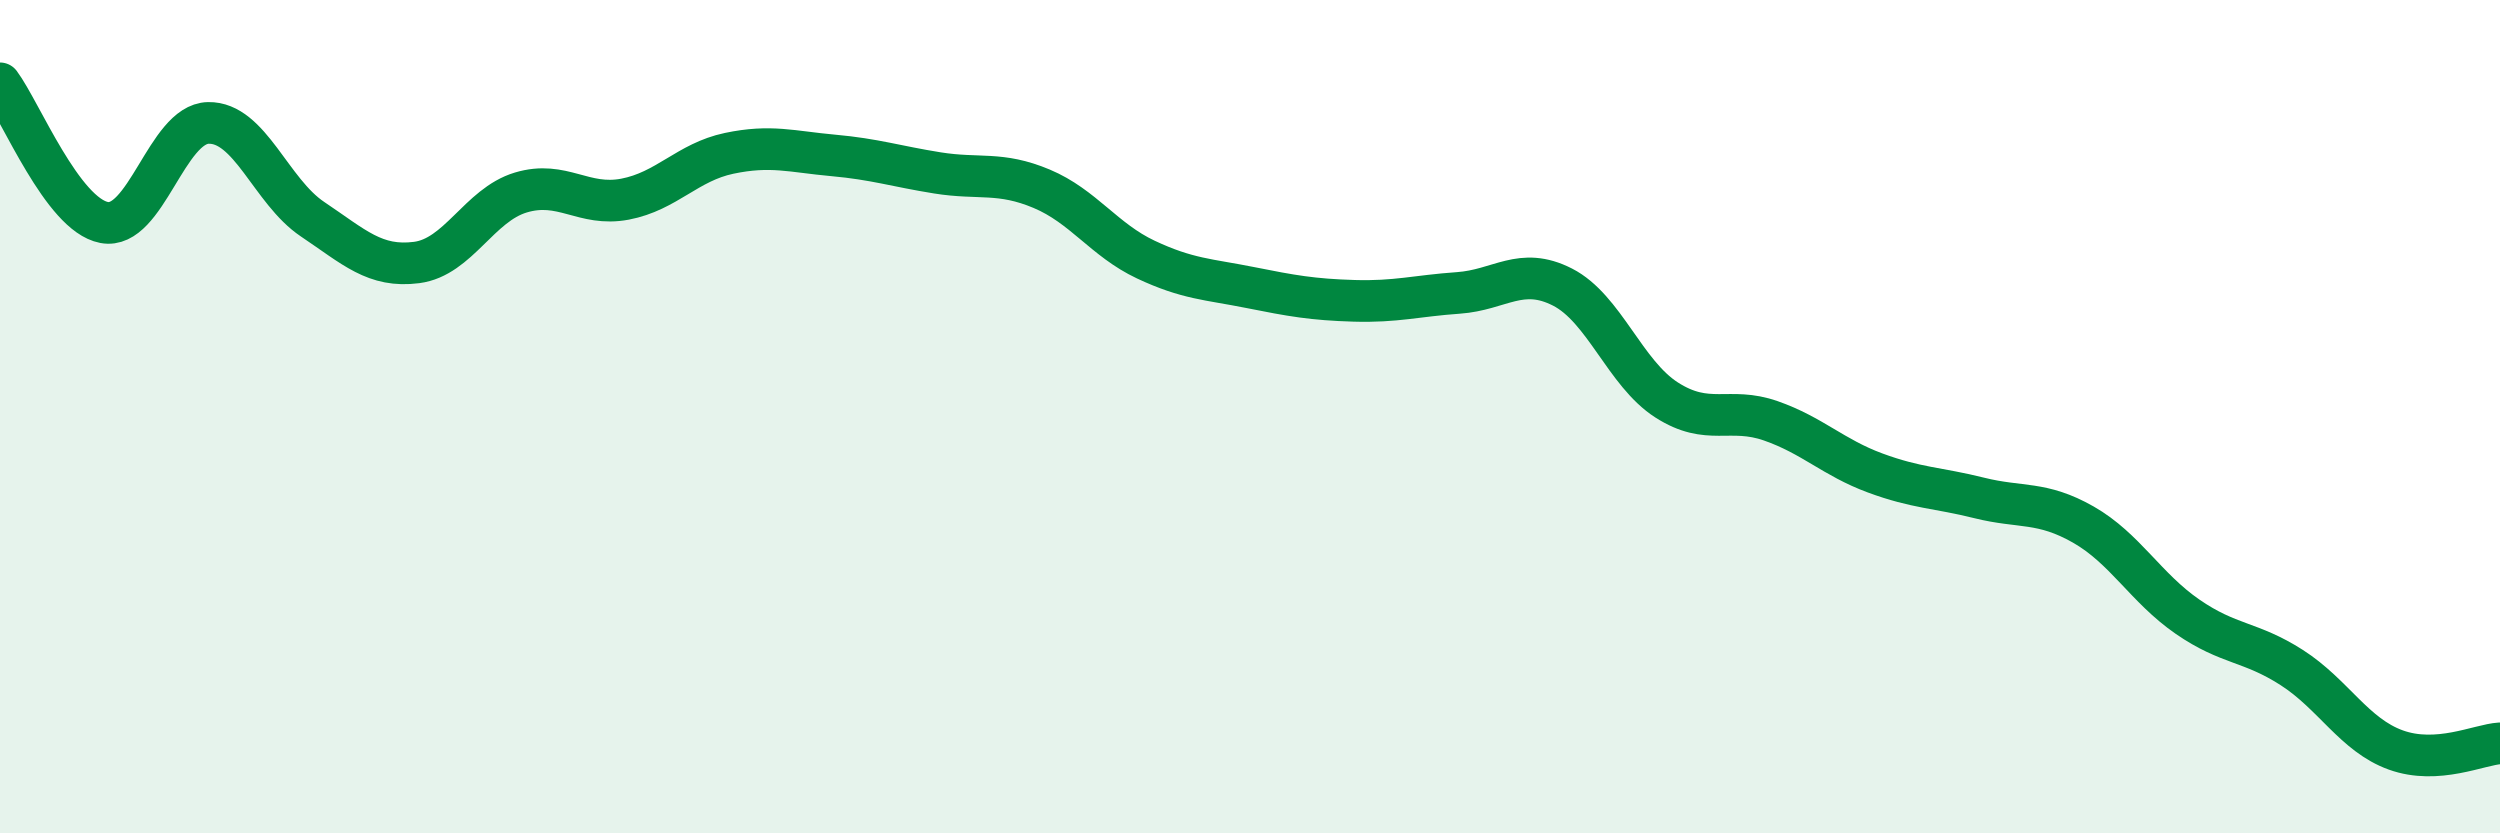 
    <svg width="60" height="20" viewBox="0 0 60 20" xmlns="http://www.w3.org/2000/svg">
      <path
        d="M 0,2 C 0.5,2.67 1.5,5.15 2.5,5.34 C 3.5,5.53 4,2.97 5,2.95 C 6,2.93 6.5,4.59 7.5,5.26 C 8.5,5.93 9,6.43 10,6.3 C 11,6.17 11.5,4.92 12.5,4.62 C 13.5,4.32 14,4.97 15,4.78 C 16,4.59 16.5,3.89 17.5,3.68 C 18.5,3.47 19,3.64 20,3.73 C 21,3.82 21.5,3.99 22.5,4.15 C 23.5,4.31 24,4.11 25,4.53 C 26,4.95 26.5,5.76 27.5,6.23 C 28.5,6.7 29,6.7 30,6.9 C 31,7.1 31.5,7.19 32.5,7.22 C 33.5,7.25 34,7.1 35,7.03 C 36,6.96 36.5,6.38 37.5,6.89 C 38.5,7.4 39,8.96 40,9.6 C 41,10.24 41.5,9.75 42.5,10.1 C 43.5,10.45 44,10.98 45,11.35 C 46,11.72 46.5,11.7 47.5,11.95 C 48.5,12.2 49,12.02 50,12.59 C 51,13.16 51.5,14.11 52.5,14.8 C 53.5,15.49 54,15.38 55,16.02 C 56,16.66 56.5,17.64 57.5,18 C 58.5,18.36 59.5,17.87 60,17.84L60 20L0 20Z"
        fill="#008740"
        opacity="0.1"
        stroke-linecap="round"
        stroke-linejoin="round"
      />
      <path
        d="M 0,2 C 0.5,2.67 1.5,5.15 2.5,5.34 C 3.5,5.53 4,2.97 5,2.95 C 6,2.93 6.5,4.59 7.5,5.26 C 8.5,5.93 9,6.43 10,6.3 C 11,6.17 11.5,4.92 12.5,4.62 C 13.5,4.32 14,4.97 15,4.78 C 16,4.59 16.5,3.89 17.5,3.68 C 18.5,3.47 19,3.64 20,3.73 C 21,3.82 21.5,3.99 22.5,4.15 C 23.5,4.31 24,4.11 25,4.53 C 26,4.95 26.5,5.76 27.5,6.23 C 28.5,6.7 29,6.7 30,6.9 C 31,7.1 31.5,7.19 32.5,7.22 C 33.5,7.25 34,7.1 35,7.03 C 36,6.96 36.5,6.38 37.5,6.89 C 38.5,7.4 39,8.96 40,9.6 C 41,10.24 41.5,9.75 42.5,10.1 C 43.5,10.45 44,10.98 45,11.35 C 46,11.72 46.5,11.7 47.5,11.95 C 48.5,12.2 49,12.02 50,12.59 C 51,13.16 51.5,14.11 52.5,14.8 C 53.5,15.49 54,15.38 55,16.02 C 56,16.66 56.5,17.64 57.5,18 C 58.5,18.36 59.5,17.87 60,17.84"
        stroke="#008740"
        stroke-width="1"
        fill="none"
        stroke-linecap="round"
        stroke-linejoin="round"
      />
    </svg>
  